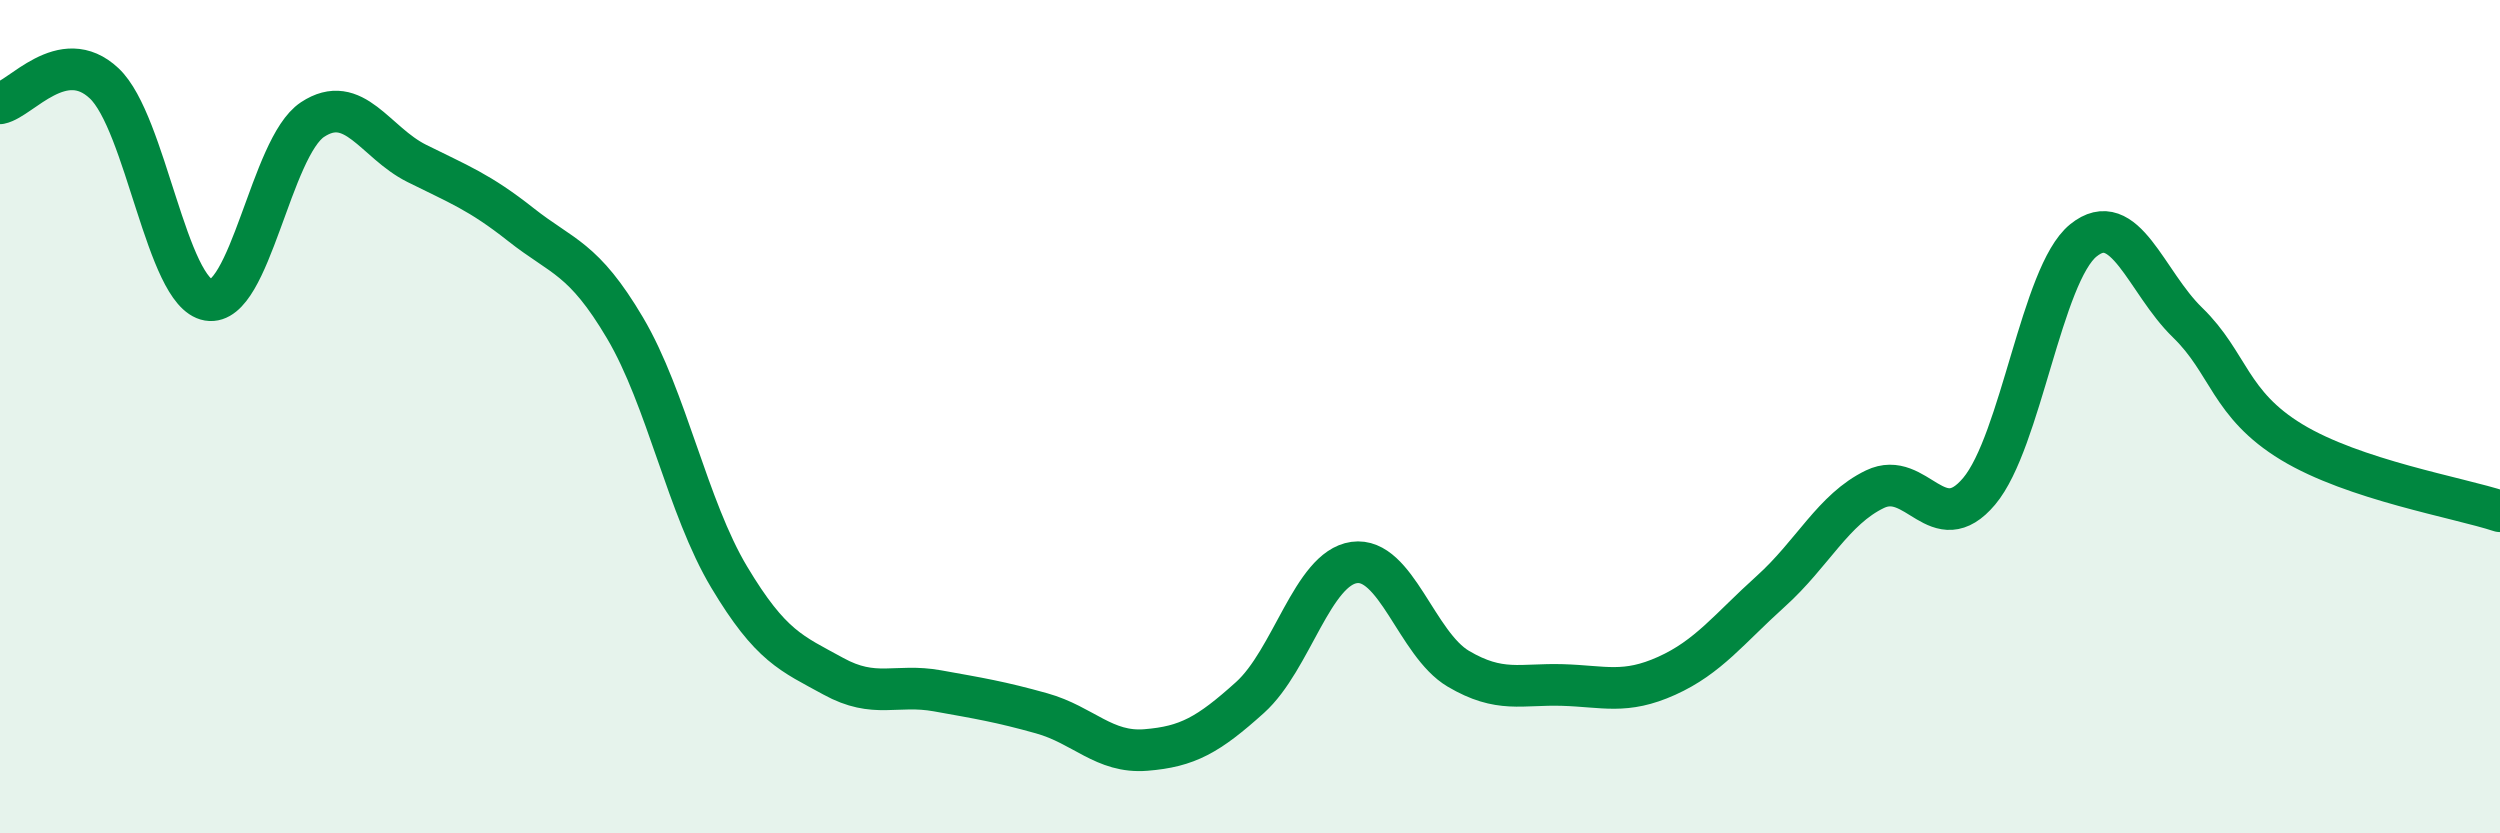 
    <svg width="60" height="20" viewBox="0 0 60 20" xmlns="http://www.w3.org/2000/svg">
      <path
        d="M 0,2.48 C 0.5,2.38 1.5,1.06 2.5,2 C 3.5,2.94 4,7.03 5,7.2 C 6,7.37 6.5,3.53 7.5,2.87 C 8.5,2.21 9,3.42 10,3.92 C 11,4.42 11.5,4.6 12.5,5.39 C 13.5,6.18 14,6.18 15,7.87 C 16,9.56 16.5,12.18 17.5,13.85 C 18.5,15.52 19,15.68 20,16.23 C 21,16.78 21.5,16.4 22.5,16.58 C 23.5,16.76 24,16.84 25,17.12 C 26,17.4 26.5,18.08 27.5,18 C 28.5,17.92 29,17.64 30,16.74 C 31,15.84 31.5,13.64 32.5,13.5 C 33.5,13.36 34,15.46 35,16.05 C 36,16.64 36.5,16.41 37.5,16.44 C 38.5,16.47 39,16.67 40,16.22 C 41,15.77 41.5,15.09 42.5,14.19 C 43.5,13.29 44,12.22 45,11.74 C 46,11.26 46.5,12.98 47.5,11.79 C 48.5,10.6 49,6.58 50,5.77 C 51,4.96 51.5,6.77 52.5,7.74 C 53.5,8.71 53.5,9.7 55,10.61 C 56.5,11.52 59,11.94 60,12.27L60 20L0 20Z"
        fill="#008740"
        opacity="0.1"
        stroke-linecap="round"
        stroke-linejoin="round"
      />
      <path
        d="M 0,2.48 C 0.5,2.38 1.5,1.06 2.5,2 C 3.5,2.94 4,7.03 5,7.2 C 6,7.37 6.5,3.53 7.5,2.87 C 8.5,2.21 9,3.42 10,3.92 C 11,4.42 11.5,4.6 12.5,5.39 C 13.5,6.18 14,6.18 15,7.87 C 16,9.56 16.5,12.18 17.5,13.85 C 18.5,15.52 19,15.68 20,16.23 C 21,16.78 21.5,16.4 22.5,16.58 C 23.5,16.76 24,16.84 25,17.12 C 26,17.4 26.5,18.08 27.5,18 C 28.5,17.92 29,17.64 30,16.74 C 31,15.84 31.5,13.64 32.5,13.5 C 33.5,13.36 34,15.46 35,16.05 C 36,16.64 36.5,16.41 37.5,16.44 C 38.5,16.47 39,16.67 40,16.22 C 41,15.77 41.5,15.09 42.5,14.19 C 43.5,13.29 44,12.22 45,11.74 C 46,11.26 46.5,12.98 47.5,11.79 C 48.5,10.6 49,6.58 50,5.77 C 51,4.96 51.5,6.77 52.5,7.74 C 53.5,8.71 53.5,9.7 55,10.61 C 56.5,11.52 59,11.94 60,12.27"
        stroke="#008740"
        stroke-width="1"
        fill="none"
        stroke-linecap="round"
        stroke-linejoin="round"
      />
    </svg>
  
